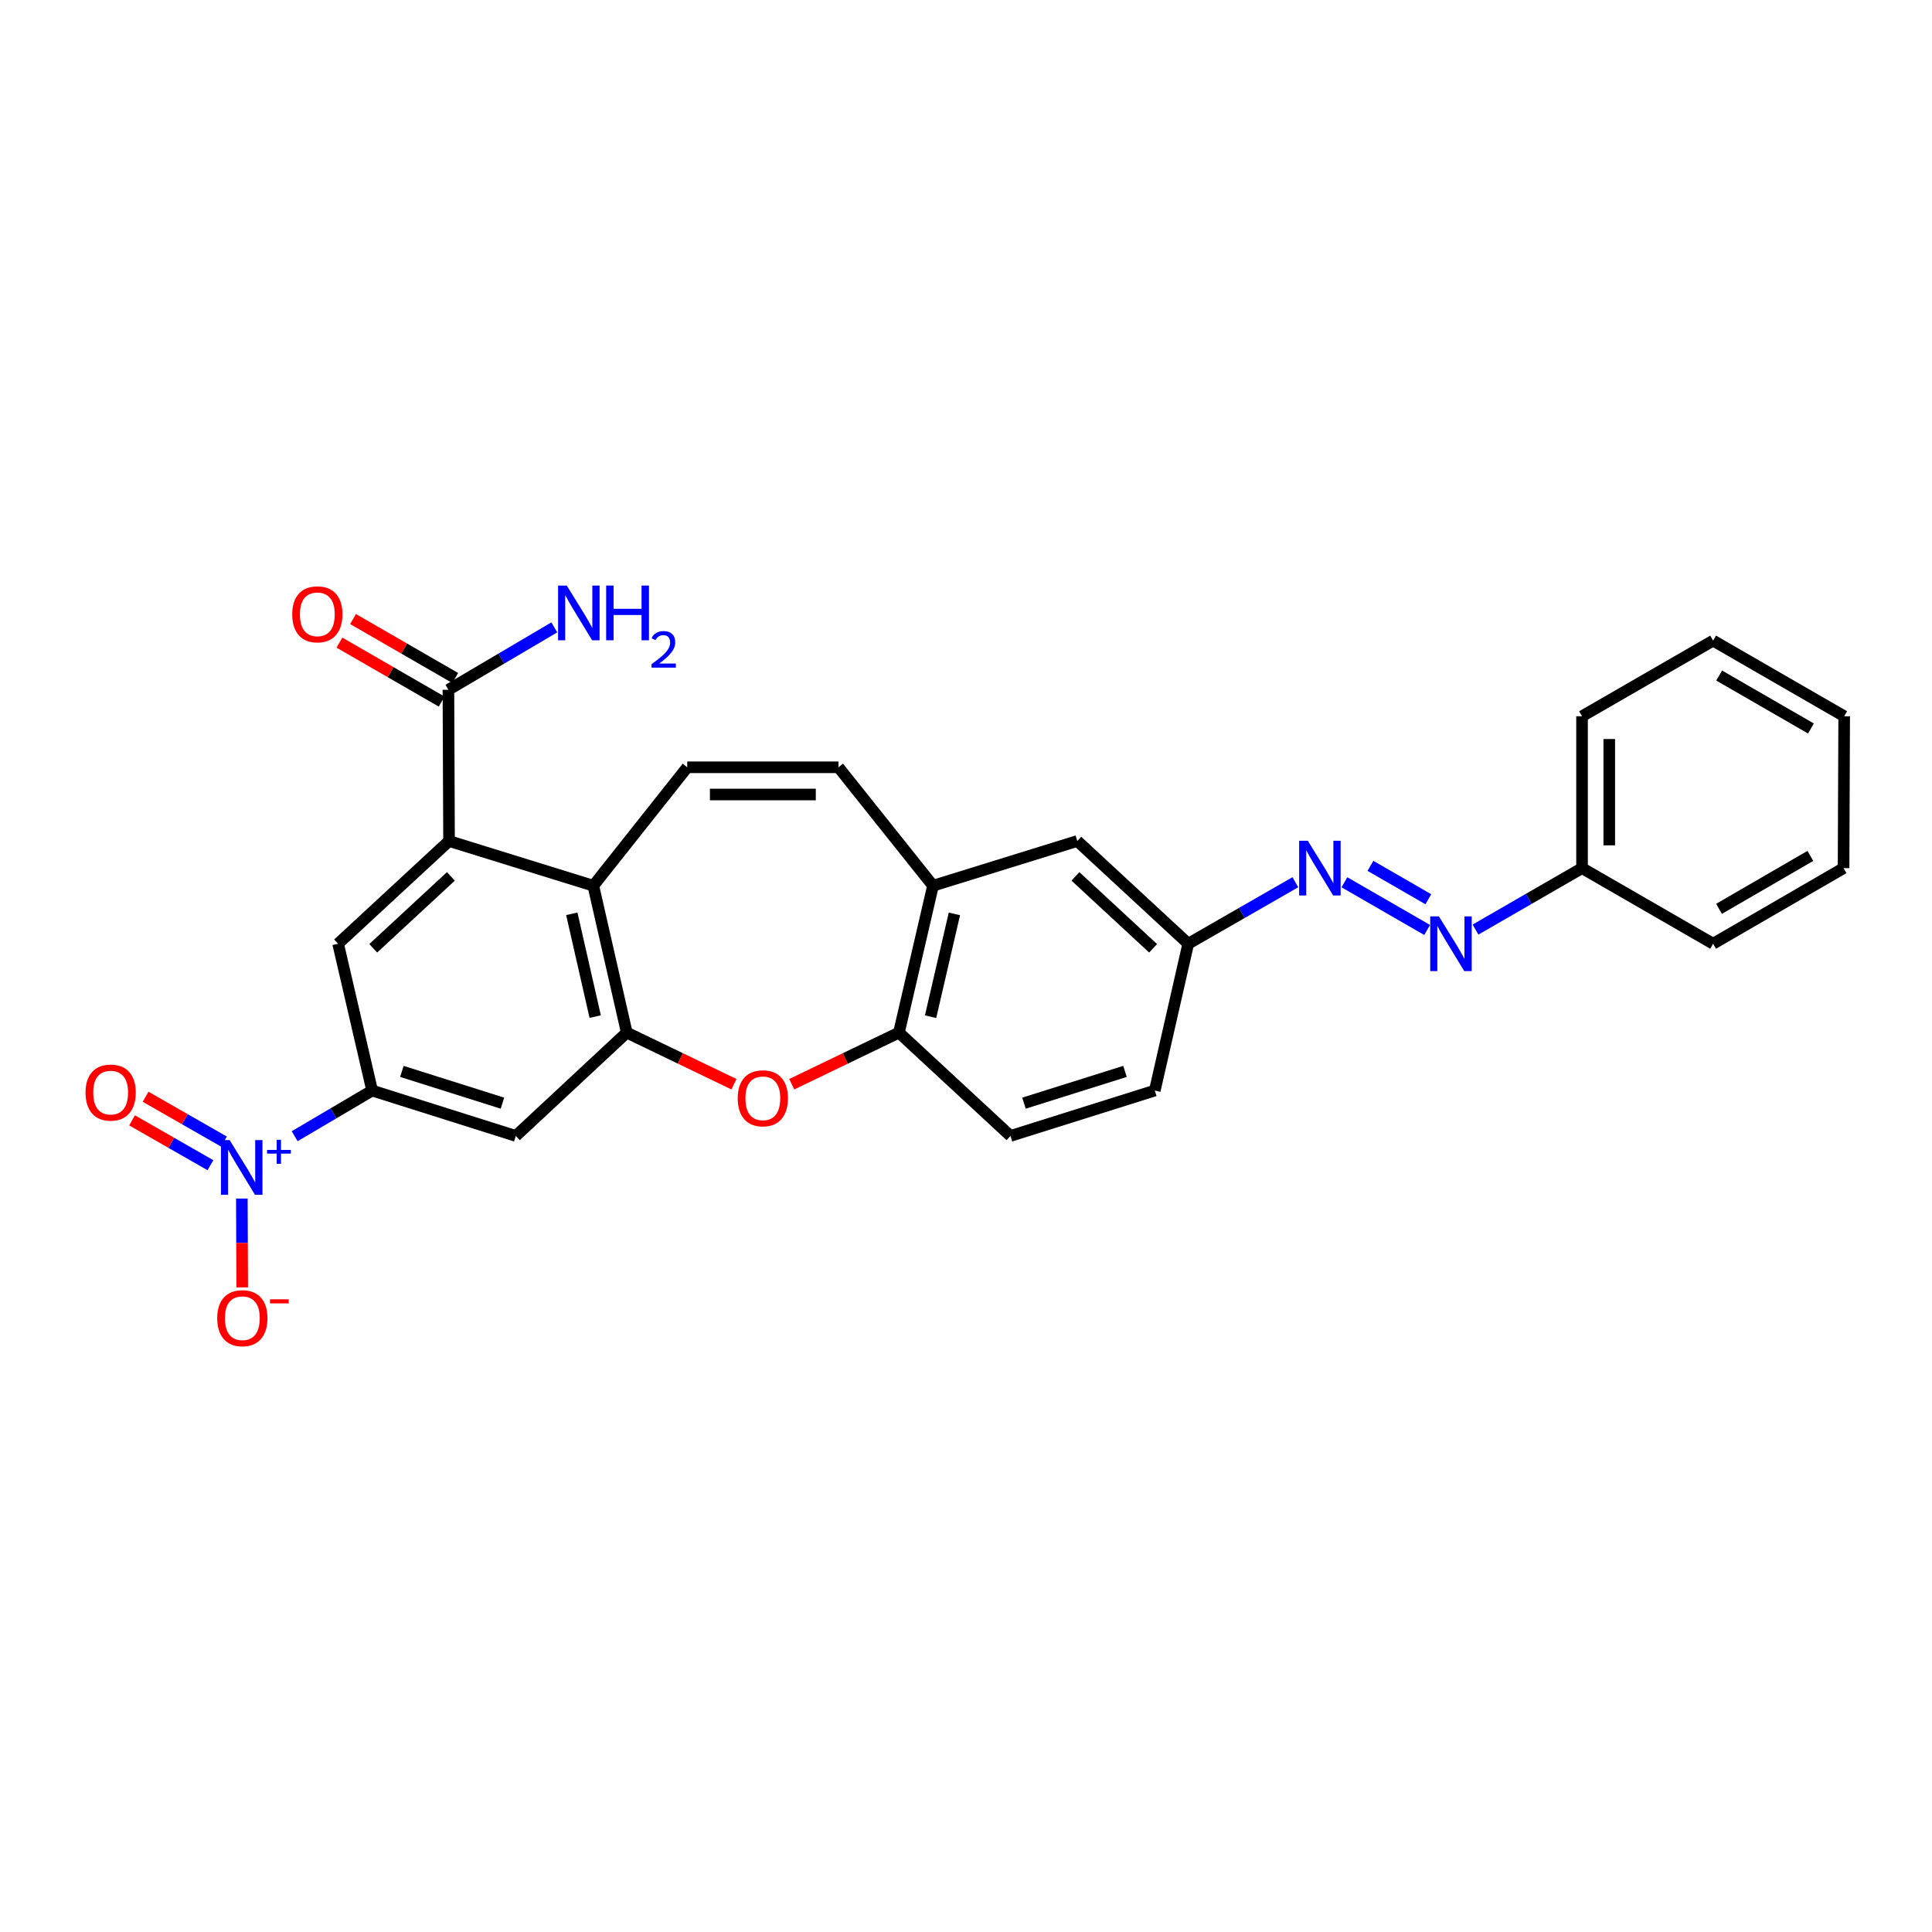 <?xml version='1.0' encoding='iso-8859-1'?>
<svg version='1.1' baseProfile='full'
              xmlns='http://www.w3.org/2000/svg'
                      xmlns:rdkit='http://www.rdkit.org/xml'
                      xmlns:xlink='http://www.w3.org/1999/xlink'
                  xml:space='preserve'
width='1000px' height='1000px' viewBox='0 0 1000 1000'>
<!-- END OF HEADER -->
<rect style='opacity:1.0;fill:#FFFFFF;stroke:none' width='1000' height='1000' x='0' y='0'> </rect>
<path class='bond-4' d='M 152.516,588.106 L 172.566,576.288' style='fill:none;fill-rule:evenodd;stroke:#0000FF;stroke-width:6px;stroke-linecap:butt;stroke-linejoin:miter;stroke-opacity:1' />
<path class='bond-4' d='M 172.566,576.288 L 192.616,564.469' style='fill:none;fill-rule:evenodd;stroke:#000000;stroke-width:6px;stroke-linecap:butt;stroke-linejoin:miter;stroke-opacity:1' />
<path class='bond-14' d='M 125.178,620.368 L 125.273,643.358' style='fill:none;fill-rule:evenodd;stroke:#0000FF;stroke-width:6px;stroke-linecap:butt;stroke-linejoin:miter;stroke-opacity:1' />
<path class='bond-14' d='M 125.273,643.358 L 125.367,666.347' style='fill:none;fill-rule:evenodd;stroke:#FF0000;stroke-width:6px;stroke-linecap:butt;stroke-linejoin:miter;stroke-opacity:1' />
<path class='bond-15' d='M 115.916,590.882 L 95.637,579.278' style='fill:none;fill-rule:evenodd;stroke:#0000FF;stroke-width:6px;stroke-linecap:butt;stroke-linejoin:miter;stroke-opacity:1' />
<path class='bond-15' d='M 95.637,579.278 L 75.358,567.674' style='fill:none;fill-rule:evenodd;stroke:#FF0000;stroke-width:6px;stroke-linecap:butt;stroke-linejoin:miter;stroke-opacity:1' />
<path class='bond-15' d='M 108.919,603.11 L 88.64,591.505' style='fill:none;fill-rule:evenodd;stroke:#0000FF;stroke-width:6px;stroke-linecap:butt;stroke-linejoin:miter;stroke-opacity:1' />
<path class='bond-15' d='M 88.64,591.505 L 68.361,579.901' style='fill:none;fill-rule:evenodd;stroke:#FF0000;stroke-width:6px;stroke-linecap:butt;stroke-linejoin:miter;stroke-opacity:1' />
<path class='bond-0' d='M 324.409,534.47 L 266.977,587.957' style='fill:none;fill-rule:evenodd;stroke:#000000;stroke-width:6px;stroke-linecap:butt;stroke-linejoin:miter;stroke-opacity:1' />
<path class='bond-1' d='M 324.409,534.47 L 307.104,458.45' style='fill:none;fill-rule:evenodd;stroke:#000000;stroke-width:6px;stroke-linecap:butt;stroke-linejoin:miter;stroke-opacity:1' />
<path class='bond-1' d='M 308.077,526.194 L 295.963,472.98' style='fill:none;fill-rule:evenodd;stroke:#000000;stroke-width:6px;stroke-linecap:butt;stroke-linejoin:miter;stroke-opacity:1' />
<path class='bond-3' d='M 324.409,534.47 L 352.147,547.832' style='fill:none;fill-rule:evenodd;stroke:#000000;stroke-width:6px;stroke-linecap:butt;stroke-linejoin:miter;stroke-opacity:1' />
<path class='bond-3' d='M 352.147,547.832 L 379.886,561.194' style='fill:none;fill-rule:evenodd;stroke:#FF0000;stroke-width:6px;stroke-linecap:butt;stroke-linejoin:miter;stroke-opacity:1' />
<path class='bond-5' d='M 307.104,458.45 L 355.715,397.144' style='fill:none;fill-rule:evenodd;stroke:#000000;stroke-width:6px;stroke-linecap:butt;stroke-linejoin:miter;stroke-opacity:1' />
<path class='bond-28' d='M 307.104,458.45 L 232.423,435.306' style='fill:none;fill-rule:evenodd;stroke:#000000;stroke-width:6px;stroke-linecap:butt;stroke-linejoin:miter;stroke-opacity:1' />
<path class='bond-2' d='M 232.423,435.306 L 175.007,488.473' style='fill:none;fill-rule:evenodd;stroke:#000000;stroke-width:6px;stroke-linecap:butt;stroke-linejoin:miter;stroke-opacity:1' />
<path class='bond-2' d='M 233.382,453.618 L 193.191,490.835' style='fill:none;fill-rule:evenodd;stroke:#000000;stroke-width:6px;stroke-linecap:butt;stroke-linejoin:miter;stroke-opacity:1' />
<path class='bond-8' d='M 232.423,435.306 L 232.102,357.032' style='fill:none;fill-rule:evenodd;stroke:#000000;stroke-width:6px;stroke-linecap:butt;stroke-linejoin:miter;stroke-opacity:1' />
<path class='bond-9' d='M 409.796,561.196 L 437.546,547.833' style='fill:none;fill-rule:evenodd;stroke:#FF0000;stroke-width:6px;stroke-linecap:butt;stroke-linejoin:miter;stroke-opacity:1' />
<path class='bond-9' d='M 437.546,547.833 L 465.296,534.47' style='fill:none;fill-rule:evenodd;stroke:#000000;stroke-width:6px;stroke-linecap:butt;stroke-linejoin:miter;stroke-opacity:1' />
<path class='bond-6' d='M 192.616,564.469 L 175.007,488.473' style='fill:none;fill-rule:evenodd;stroke:#000000;stroke-width:6px;stroke-linecap:butt;stroke-linejoin:miter;stroke-opacity:1' />
<path class='bond-7' d='M 192.616,564.469 L 266.977,587.957' style='fill:none;fill-rule:evenodd;stroke:#000000;stroke-width:6px;stroke-linecap:butt;stroke-linejoin:miter;stroke-opacity:1' />
<path class='bond-7' d='M 208.014,554.559 L 260.066,571' style='fill:none;fill-rule:evenodd;stroke:#000000;stroke-width:6px;stroke-linecap:butt;stroke-linejoin:miter;stroke-opacity:1' />
<path class='bond-10' d='M 355.715,397.144 L 433.997,397.144' style='fill:none;fill-rule:evenodd;stroke:#000000;stroke-width:6px;stroke-linecap:butt;stroke-linejoin:miter;stroke-opacity:1' />
<path class='bond-10' d='M 367.458,411.232 L 422.255,411.232' style='fill:none;fill-rule:evenodd;stroke:#000000;stroke-width:6px;stroke-linecap:butt;stroke-linejoin:miter;stroke-opacity:1' />
<path class='bond-17' d='M 235.622,350.931 L 209.176,335.675' style='fill:none;fill-rule:evenodd;stroke:#000000;stroke-width:6px;stroke-linecap:butt;stroke-linejoin:miter;stroke-opacity:1' />
<path class='bond-17' d='M 209.176,335.675 L 182.731,320.419' style='fill:none;fill-rule:evenodd;stroke:#FF0000;stroke-width:6px;stroke-linecap:butt;stroke-linejoin:miter;stroke-opacity:1' />
<path class='bond-17' d='M 228.582,363.134 L 202.137,347.878' style='fill:none;fill-rule:evenodd;stroke:#000000;stroke-width:6px;stroke-linecap:butt;stroke-linejoin:miter;stroke-opacity:1' />
<path class='bond-17' d='M 202.137,347.878 L 175.691,332.622' style='fill:none;fill-rule:evenodd;stroke:#FF0000;stroke-width:6px;stroke-linecap:butt;stroke-linejoin:miter;stroke-opacity:1' />
<path class='bond-20' d='M 232.102,357.032 L 259.505,340.88' style='fill:none;fill-rule:evenodd;stroke:#000000;stroke-width:6px;stroke-linecap:butt;stroke-linejoin:miter;stroke-opacity:1' />
<path class='bond-20' d='M 259.505,340.88 L 286.907,324.727' style='fill:none;fill-rule:evenodd;stroke:#0000FF;stroke-width:6px;stroke-linecap:butt;stroke-linejoin:miter;stroke-opacity:1' />
<path class='bond-11' d='M 465.296,534.47 L 482.914,458.45' style='fill:none;fill-rule:evenodd;stroke:#000000;stroke-width:6px;stroke-linecap:butt;stroke-linejoin:miter;stroke-opacity:1' />
<path class='bond-11' d='M 481.663,526.247 L 493.995,473.033' style='fill:none;fill-rule:evenodd;stroke:#000000;stroke-width:6px;stroke-linecap:butt;stroke-linejoin:miter;stroke-opacity:1' />
<path class='bond-19' d='M 465.296,534.47 L 523.025,587.957' style='fill:none;fill-rule:evenodd;stroke:#000000;stroke-width:6px;stroke-linecap:butt;stroke-linejoin:miter;stroke-opacity:1' />
<path class='bond-29' d='M 433.997,397.144 L 482.914,458.45' style='fill:none;fill-rule:evenodd;stroke:#000000;stroke-width:6px;stroke-linecap:butt;stroke-linejoin:miter;stroke-opacity:1' />
<path class='bond-16' d='M 482.914,458.45 L 557.603,435.306' style='fill:none;fill-rule:evenodd;stroke:#000000;stroke-width:6px;stroke-linecap:butt;stroke-linejoin:miter;stroke-opacity:1' />
<path class='bond-12' d='M 670.469,456.635 L 642.748,472.554' style='fill:none;fill-rule:evenodd;stroke:#0000FF;stroke-width:6px;stroke-linecap:butt;stroke-linejoin:miter;stroke-opacity:1' />
<path class='bond-12' d='M 642.748,472.554 L 615.027,488.473' style='fill:none;fill-rule:evenodd;stroke:#000000;stroke-width:6px;stroke-linecap:butt;stroke-linejoin:miter;stroke-opacity:1' />
<path class='bond-13' d='M 695.871,456.663 L 738.69,481.36' style='fill:none;fill-rule:evenodd;stroke:#0000FF;stroke-width:6px;stroke-linecap:butt;stroke-linejoin:miter;stroke-opacity:1' />
<path class='bond-13' d='M 709.333,448.164 L 739.306,465.452' style='fill:none;fill-rule:evenodd;stroke:#0000FF;stroke-width:6px;stroke-linecap:butt;stroke-linejoin:miter;stroke-opacity:1' />
<path class='bond-21' d='M 763.72,481.148 L 791.292,465.244' style='fill:none;fill-rule:evenodd;stroke:#0000FF;stroke-width:6px;stroke-linecap:butt;stroke-linejoin:miter;stroke-opacity:1' />
<path class='bond-21' d='M 791.292,465.244 L 818.863,449.34' style='fill:none;fill-rule:evenodd;stroke:#000000;stroke-width:6px;stroke-linecap:butt;stroke-linejoin:miter;stroke-opacity:1' />
<path class='bond-30' d='M 557.603,435.306 L 615.027,488.473' style='fill:none;fill-rule:evenodd;stroke:#000000;stroke-width:6px;stroke-linecap:butt;stroke-linejoin:miter;stroke-opacity:1' />
<path class='bond-30' d='M 556.645,453.619 L 596.842,490.835' style='fill:none;fill-rule:evenodd;stroke:#000000;stroke-width:6px;stroke-linecap:butt;stroke-linejoin:miter;stroke-opacity:1' />
<path class='bond-18' d='M 615.027,488.473 L 597.722,564.469' style='fill:none;fill-rule:evenodd;stroke:#000000;stroke-width:6px;stroke-linecap:butt;stroke-linejoin:miter;stroke-opacity:1' />
<path class='bond-22' d='M 523.025,587.957 L 597.722,564.469' style='fill:none;fill-rule:evenodd;stroke:#000000;stroke-width:6px;stroke-linecap:butt;stroke-linejoin:miter;stroke-opacity:1' />
<path class='bond-22' d='M 530.004,570.994 L 582.292,554.553' style='fill:none;fill-rule:evenodd;stroke:#000000;stroke-width:6px;stroke-linecap:butt;stroke-linejoin:miter;stroke-opacity:1' />
<path class='bond-23' d='M 818.863,449.34 L 818.863,370.729' style='fill:none;fill-rule:evenodd;stroke:#000000;stroke-width:6px;stroke-linecap:butt;stroke-linejoin:miter;stroke-opacity:1' />
<path class='bond-23' d='M 832.951,437.548 L 832.951,382.521' style='fill:none;fill-rule:evenodd;stroke:#000000;stroke-width:6px;stroke-linecap:butt;stroke-linejoin:miter;stroke-opacity:1' />
<path class='bond-24' d='M 818.863,449.34 L 886.704,488.473' style='fill:none;fill-rule:evenodd;stroke:#000000;stroke-width:6px;stroke-linecap:butt;stroke-linejoin:miter;stroke-opacity:1' />
<path class='bond-25' d='M 818.863,370.729 L 886.704,331.588' style='fill:none;fill-rule:evenodd;stroke:#000000;stroke-width:6px;stroke-linecap:butt;stroke-linejoin:miter;stroke-opacity:1' />
<path class='bond-26' d='M 886.704,488.473 L 954.225,449.34' style='fill:none;fill-rule:evenodd;stroke:#000000;stroke-width:6px;stroke-linecap:butt;stroke-linejoin:miter;stroke-opacity:1' />
<path class='bond-26' d='M 889.768,470.414 L 937.032,443.021' style='fill:none;fill-rule:evenodd;stroke:#000000;stroke-width:6px;stroke-linecap:butt;stroke-linejoin:miter;stroke-opacity:1' />
<path class='bond-31' d='M 886.704,331.588 L 954.545,370.729' style='fill:none;fill-rule:evenodd;stroke:#000000;stroke-width:6px;stroke-linecap:butt;stroke-linejoin:miter;stroke-opacity:1' />
<path class='bond-31' d='M 889.84,349.662 L 937.329,377.06' style='fill:none;fill-rule:evenodd;stroke:#000000;stroke-width:6px;stroke-linecap:butt;stroke-linejoin:miter;stroke-opacity:1' />
<path class='bond-27' d='M 954.225,449.34 L 954.545,370.729' style='fill:none;fill-rule:evenodd;stroke:#000000;stroke-width:6px;stroke-linecap:butt;stroke-linejoin:miter;stroke-opacity:1' />
<path  class='atom-0' d='M 118.852 590.1
L 128.132 605.1
Q 129.052 606.58, 130.532 609.26
Q 132.012 611.94, 132.092 612.1
L 132.092 590.1
L 135.852 590.1
L 135.852 618.42
L 131.972 618.42
L 122.012 602.02
Q 120.852 600.1, 119.612 597.9
Q 118.412 595.7, 118.052 595.02
L 118.052 618.42
L 114.372 618.42
L 114.372 590.1
L 118.852 590.1
' fill='#0000FF'/>
<path  class='atom-0' d='M 138.228 595.204
L 143.217 595.204
L 143.217 589.951
L 145.435 589.951
L 145.435 595.204
L 150.557 595.204
L 150.557 597.105
L 145.435 597.105
L 145.435 602.385
L 143.217 602.385
L 143.217 597.105
L 138.228 597.105
L 138.228 595.204
' fill='#0000FF'/>
<path  class='atom-4' d='M 381.841 568.478
Q 381.841 561.678, 385.201 557.878
Q 388.561 554.078, 394.841 554.078
Q 401.121 554.078, 404.481 557.878
Q 407.841 561.678, 407.841 568.478
Q 407.841 575.358, 404.441 579.278
Q 401.041 583.158, 394.841 583.158
Q 388.601 583.158, 385.201 579.278
Q 381.841 575.398, 381.841 568.478
M 394.841 579.958
Q 399.161 579.958, 401.481 577.078
Q 403.841 574.158, 403.841 568.478
Q 403.841 562.918, 401.481 560.118
Q 399.161 557.278, 394.841 557.278
Q 390.521 557.278, 388.161 560.078
Q 385.841 562.878, 385.841 568.478
Q 385.841 574.198, 388.161 577.078
Q 390.521 579.958, 394.841 579.958
' fill='#FF0000'/>
<path  class='atom-13' d='M 676.913 435.18
L 686.193 450.18
Q 687.113 451.66, 688.593 454.34
Q 690.073 457.02, 690.153 457.18
L 690.153 435.18
L 693.913 435.18
L 693.913 463.5
L 690.033 463.5
L 680.073 447.1
Q 678.913 445.18, 677.673 442.98
Q 676.473 440.78, 676.113 440.1
L 676.113 463.5
L 672.433 463.5
L 672.433 435.18
L 676.913 435.18
' fill='#0000FF'/>
<path  class='atom-14' d='M 744.762 474.313
L 754.042 489.313
Q 754.962 490.793, 756.442 493.473
Q 757.922 496.153, 758.002 496.313
L 758.002 474.313
L 761.762 474.313
L 761.762 502.633
L 757.882 502.633
L 747.922 486.233
Q 746.762 484.313, 745.522 482.113
Q 744.322 479.913, 743.962 479.233
L 743.962 502.633
L 740.282 502.633
L 740.282 474.313
L 744.762 474.313
' fill='#0000FF'/>
<path  class='atom-15' d='M 112.433 682.293
Q 112.433 675.493, 115.793 671.693
Q 119.153 667.893, 125.433 667.893
Q 131.713 667.893, 135.073 671.693
Q 138.433 675.493, 138.433 682.293
Q 138.433 689.173, 135.033 693.093
Q 131.633 696.973, 125.433 696.973
Q 119.193 696.973, 115.793 693.093
Q 112.433 689.213, 112.433 682.293
M 125.433 693.773
Q 129.753 693.773, 132.073 690.893
Q 134.433 687.973, 134.433 682.293
Q 134.433 676.733, 132.073 673.933
Q 129.753 671.093, 125.433 671.093
Q 121.113 671.093, 118.753 673.893
Q 116.433 676.693, 116.433 682.293
Q 116.433 688.013, 118.753 690.893
Q 121.113 693.773, 125.433 693.773
' fill='#FF0000'/>
<path  class='atom-15' d='M 139.753 672.515
L 149.442 672.515
L 149.442 674.627
L 139.753 674.627
L 139.753 672.515
' fill='#FF0000'/>
<path  class='atom-16' d='M 44.271 565.52
Q 44.271 558.72, 47.631 554.92
Q 50.991 551.12, 57.271 551.12
Q 63.551 551.12, 66.911 554.92
Q 70.271 558.72, 70.271 565.52
Q 70.271 572.4, 66.871 576.32
Q 63.471 580.2, 57.271 580.2
Q 51.031 580.2, 47.631 576.32
Q 44.271 572.44, 44.271 565.52
M 57.271 577
Q 61.591 577, 63.911 574.12
Q 66.271 571.2, 66.271 565.52
Q 66.271 559.96, 63.911 557.16
Q 61.591 554.32, 57.271 554.32
Q 52.951 554.32, 50.591 557.12
Q 48.271 559.92, 48.271 565.52
Q 48.271 571.24, 50.591 574.12
Q 52.951 577, 57.271 577
' fill='#FF0000'/>
<path  class='atom-18' d='M 151.253 317.972
Q 151.253 311.172, 154.613 307.372
Q 157.973 303.572, 164.253 303.572
Q 170.533 303.572, 173.893 307.372
Q 177.253 311.172, 177.253 317.972
Q 177.253 324.852, 173.853 328.772
Q 170.453 332.652, 164.253 332.652
Q 158.013 332.652, 154.613 328.772
Q 151.253 324.892, 151.253 317.972
M 164.253 329.452
Q 168.573 329.452, 170.893 326.572
Q 173.253 323.652, 173.253 317.972
Q 173.253 312.412, 170.893 309.612
Q 168.573 306.772, 164.253 306.772
Q 159.933 306.772, 157.573 309.572
Q 155.253 312.372, 155.253 317.972
Q 155.253 323.692, 157.573 326.572
Q 159.933 329.452, 164.253 329.452
' fill='#FF0000'/>
<path  class='atom-21' d='M 293.346 303.082
L 302.626 318.082
Q 303.546 319.562, 305.026 322.242
Q 306.506 324.922, 306.586 325.082
L 306.586 303.082
L 310.346 303.082
L 310.346 331.402
L 306.466 331.402
L 296.506 315.002
Q 295.346 313.082, 294.106 310.882
Q 292.906 308.682, 292.546 308.002
L 292.546 331.402
L 288.866 331.402
L 288.866 303.082
L 293.346 303.082
' fill='#0000FF'/>
<path  class='atom-21' d='M 313.746 303.082
L 317.586 303.082
L 317.586 315.122
L 332.066 315.122
L 332.066 303.082
L 335.906 303.082
L 335.906 331.402
L 332.066 331.402
L 332.066 318.322
L 317.586 318.322
L 317.586 331.402
L 313.746 331.402
L 313.746 303.082
' fill='#0000FF'/>
<path  class='atom-21' d='M 337.279 330.408
Q 337.966 328.64, 339.602 327.663
Q 341.239 326.66, 343.51 326.66
Q 346.334 326.66, 347.918 328.191
Q 349.502 329.722, 349.502 332.441
Q 349.502 335.213, 347.443 337.8
Q 345.41 340.388, 341.186 343.45
L 349.819 343.45
L 349.819 345.562
L 337.226 345.562
L 337.226 343.793
Q 340.711 341.312, 342.77 339.464
Q 344.856 337.616, 345.859 335.952
Q 346.862 334.289, 346.862 332.573
Q 346.862 330.778, 345.965 329.775
Q 345.067 328.772, 343.51 328.772
Q 342.005 328.772, 341.002 329.379
Q 339.998 329.986, 339.286 331.332
L 337.279 330.408
' fill='#0000FF'/>
</svg>
